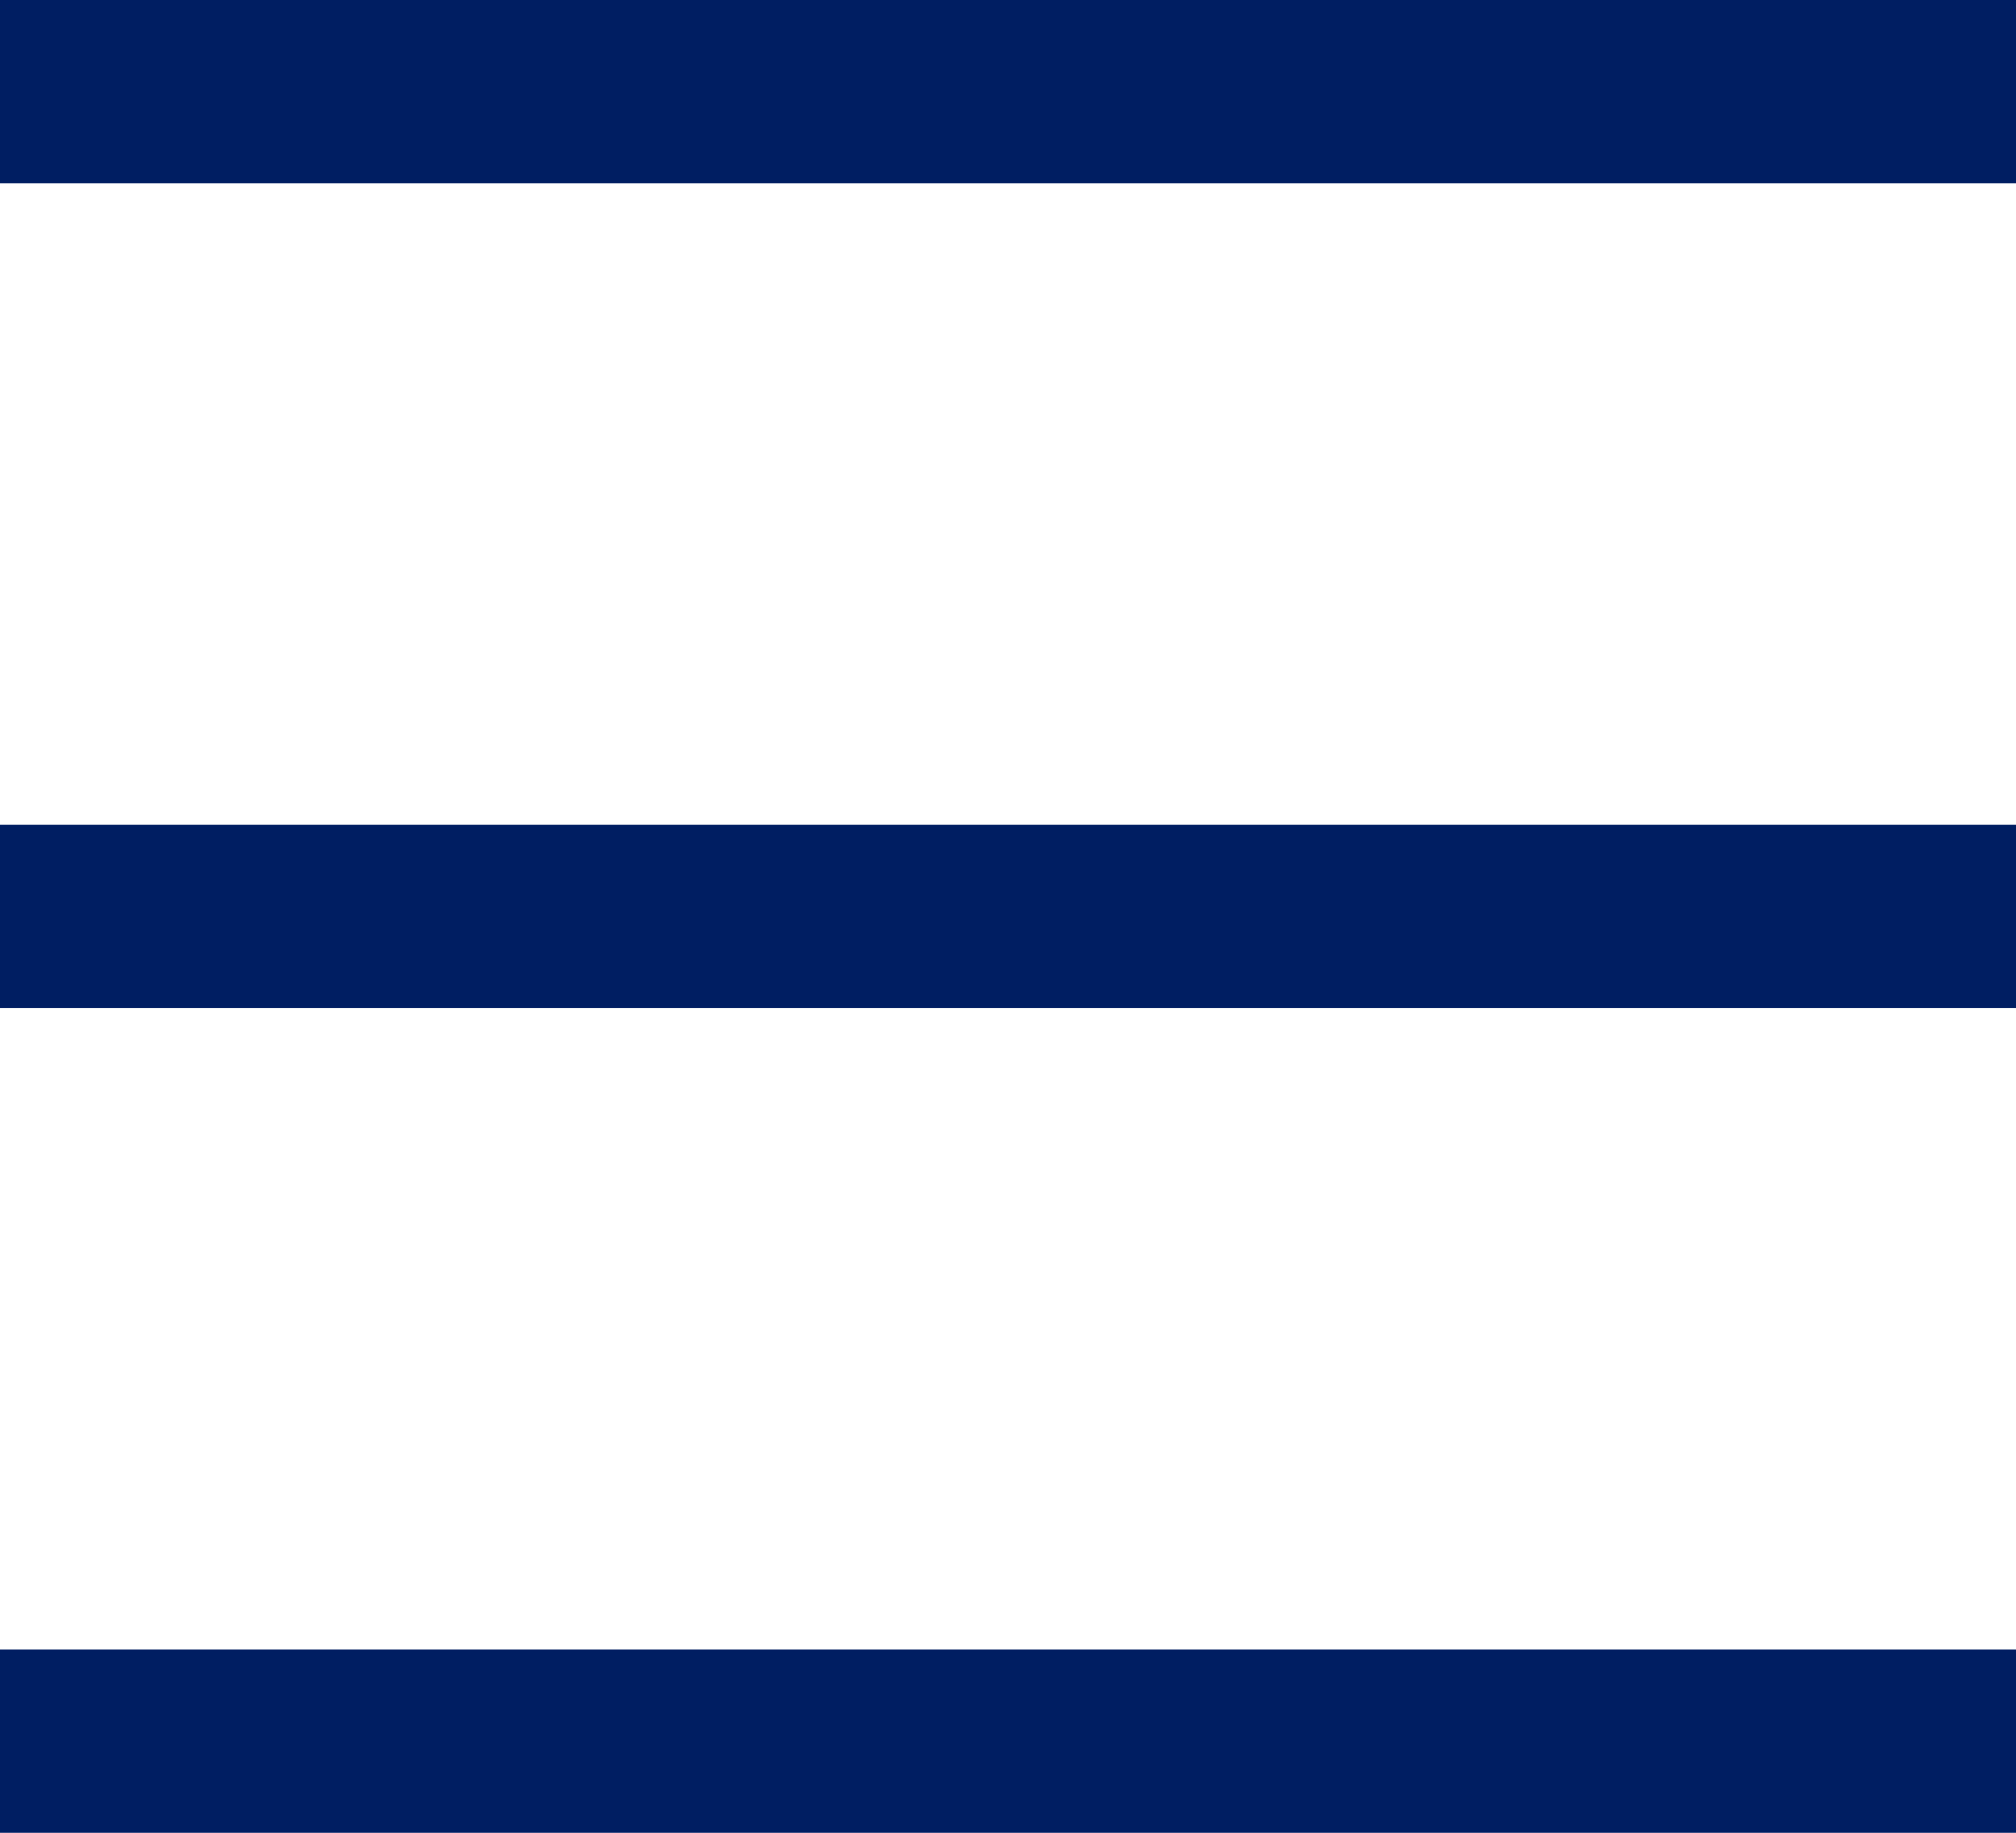 <svg width="22" height="20" viewBox="0 0 22 20" fill="none" xmlns="http://www.w3.org/2000/svg">
<line y1="1" x2="22" y2="1" stroke="#001E62" stroke-width="2"/>
<line y1="10" x2="22" y2="10" stroke="#001E62" stroke-width="2"/>
<line y1="19" x2="22" y2="19" stroke="#001E62" stroke-width="2"/>
</svg>
